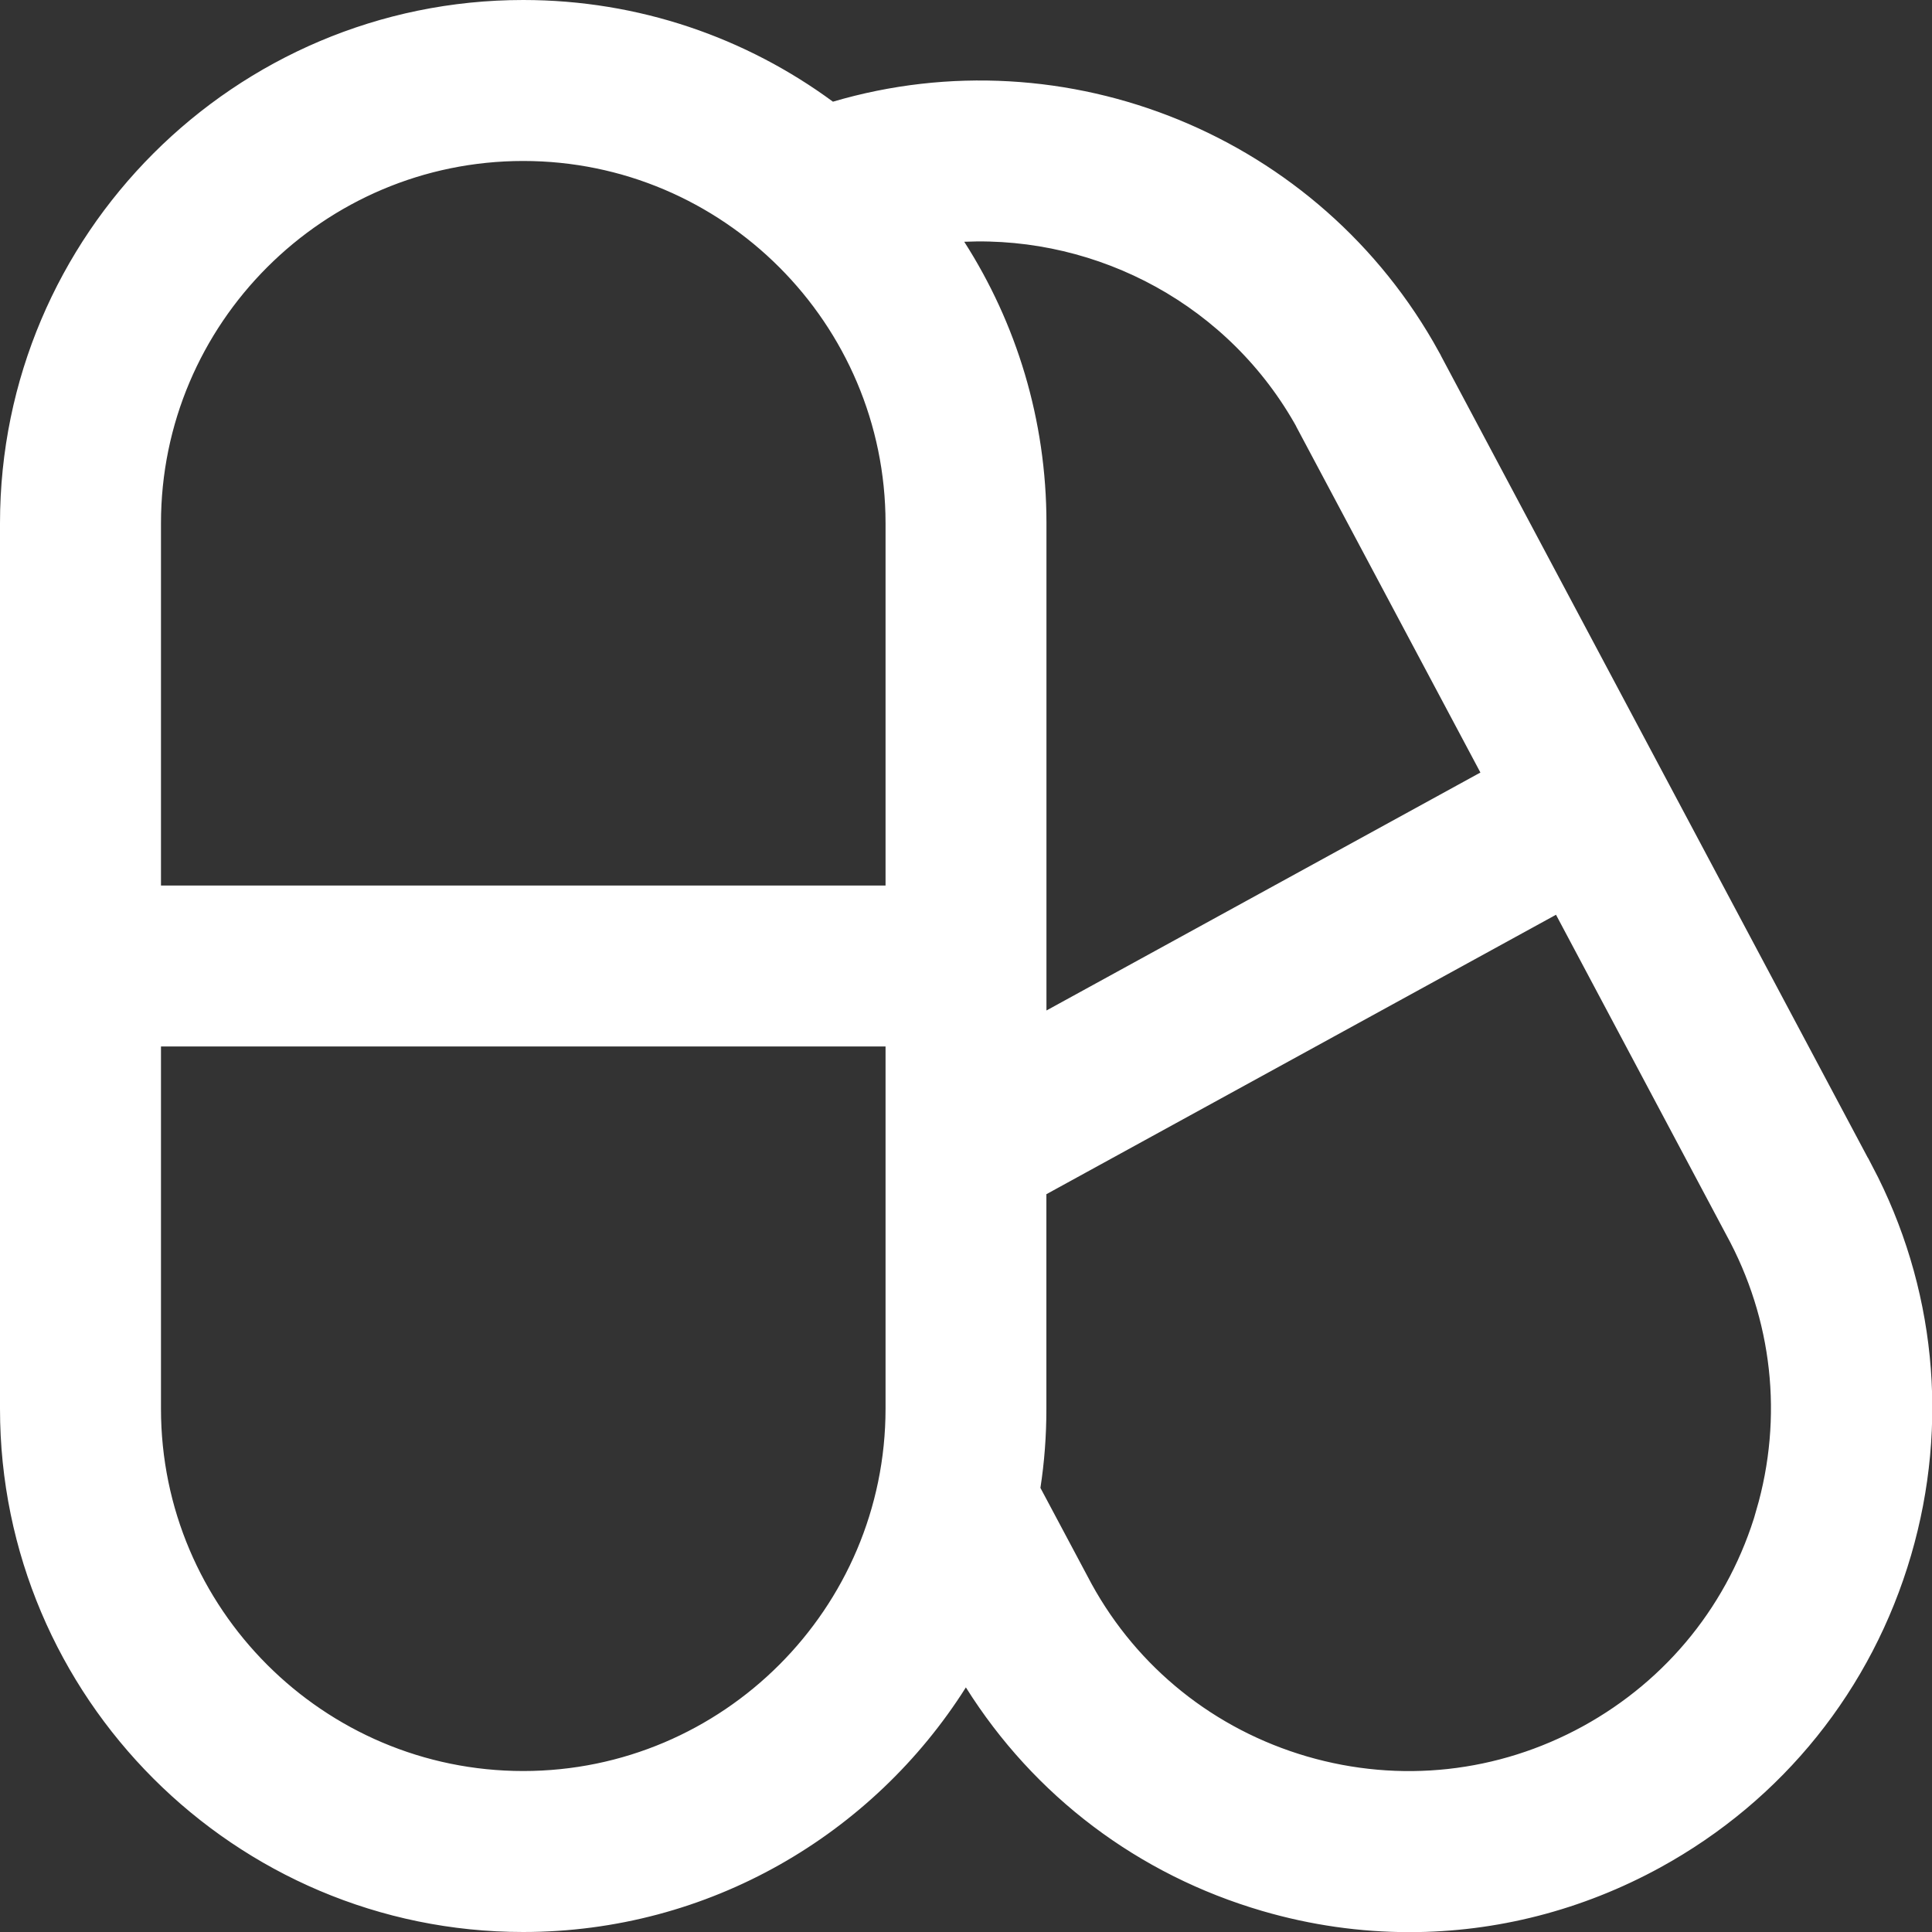<svg width="28" height="28" viewBox="0 0 28 28" fill="none" xmlns="http://www.w3.org/2000/svg">
<rect x="0" y="0" width="28" height="28" fill="#333333" stroke="none"/>
<g clip-path="url(#clip0_2350_4424)">
<path d="M7.583 0.22C9.212 0.22 10.718 0.751 11.94 1.65L12.027 1.716L12.133 1.685C15.412 0.718 18.986 2.155 20.662 5.207V5.208L26.877 16.885L26.939 17.001H26.94C27.828 18.688 28.025 20.63 27.486 22.477C26.934 24.366 25.682 25.925 23.958 26.871C22.856 27.475 21.647 27.782 20.427 27.782C19.735 27.782 19.039 27.684 18.355 27.484C16.609 26.974 15.144 25.866 14.185 24.339L13.999 24.043L13.812 24.338C12.506 26.405 10.201 27.78 7.583 27.78C3.523 27.78 0.22 24.477 0.22 20.417V7.583C0.22 3.523 3.523 0.22 7.583 0.22ZM22.444 13.065L15.06 17.114L14.945 17.177V20.418C14.945 20.797 14.917 21.168 14.861 21.531L14.851 21.604L14.885 21.668L15.625 23.057L15.626 23.059C16.322 24.327 17.482 25.259 18.884 25.668C20.284 26.075 21.764 25.914 23.045 25.212C24.326 24.509 25.258 23.349 25.667 21.947L25.666 21.946C26.074 20.544 25.911 19.066 25.209 17.786L22.745 13.154L22.64 12.958L22.444 13.065ZM2.113 20.417C2.113 23.433 4.567 25.887 7.583 25.887C10.599 25.887 13.053 23.433 13.054 20.417V14.946H2.113V20.417ZM13.965 3.284L13.583 3.301L13.789 3.622C14.522 4.766 14.946 6.125 14.946 7.582V15.016L15.273 14.837L21.561 11.389L21.751 11.284L21.649 11.092L19.073 6.253L19.076 6.251L18.997 6.106C17.975 4.246 15.993 3.196 13.965 3.284ZM7.583 2.113C4.567 2.113 2.113 4.567 2.113 7.583V13.054H13.054V7.583C13.053 4.567 10.599 2.113 7.583 2.113Z" fill="white" stroke="white" stroke-width="0.44"/>
</g>
<defs>
<clipPath id="clip0_2350_4424">
<rect width="28" height="28" fill="white"/>
</clipPath>
</defs>
</svg>
